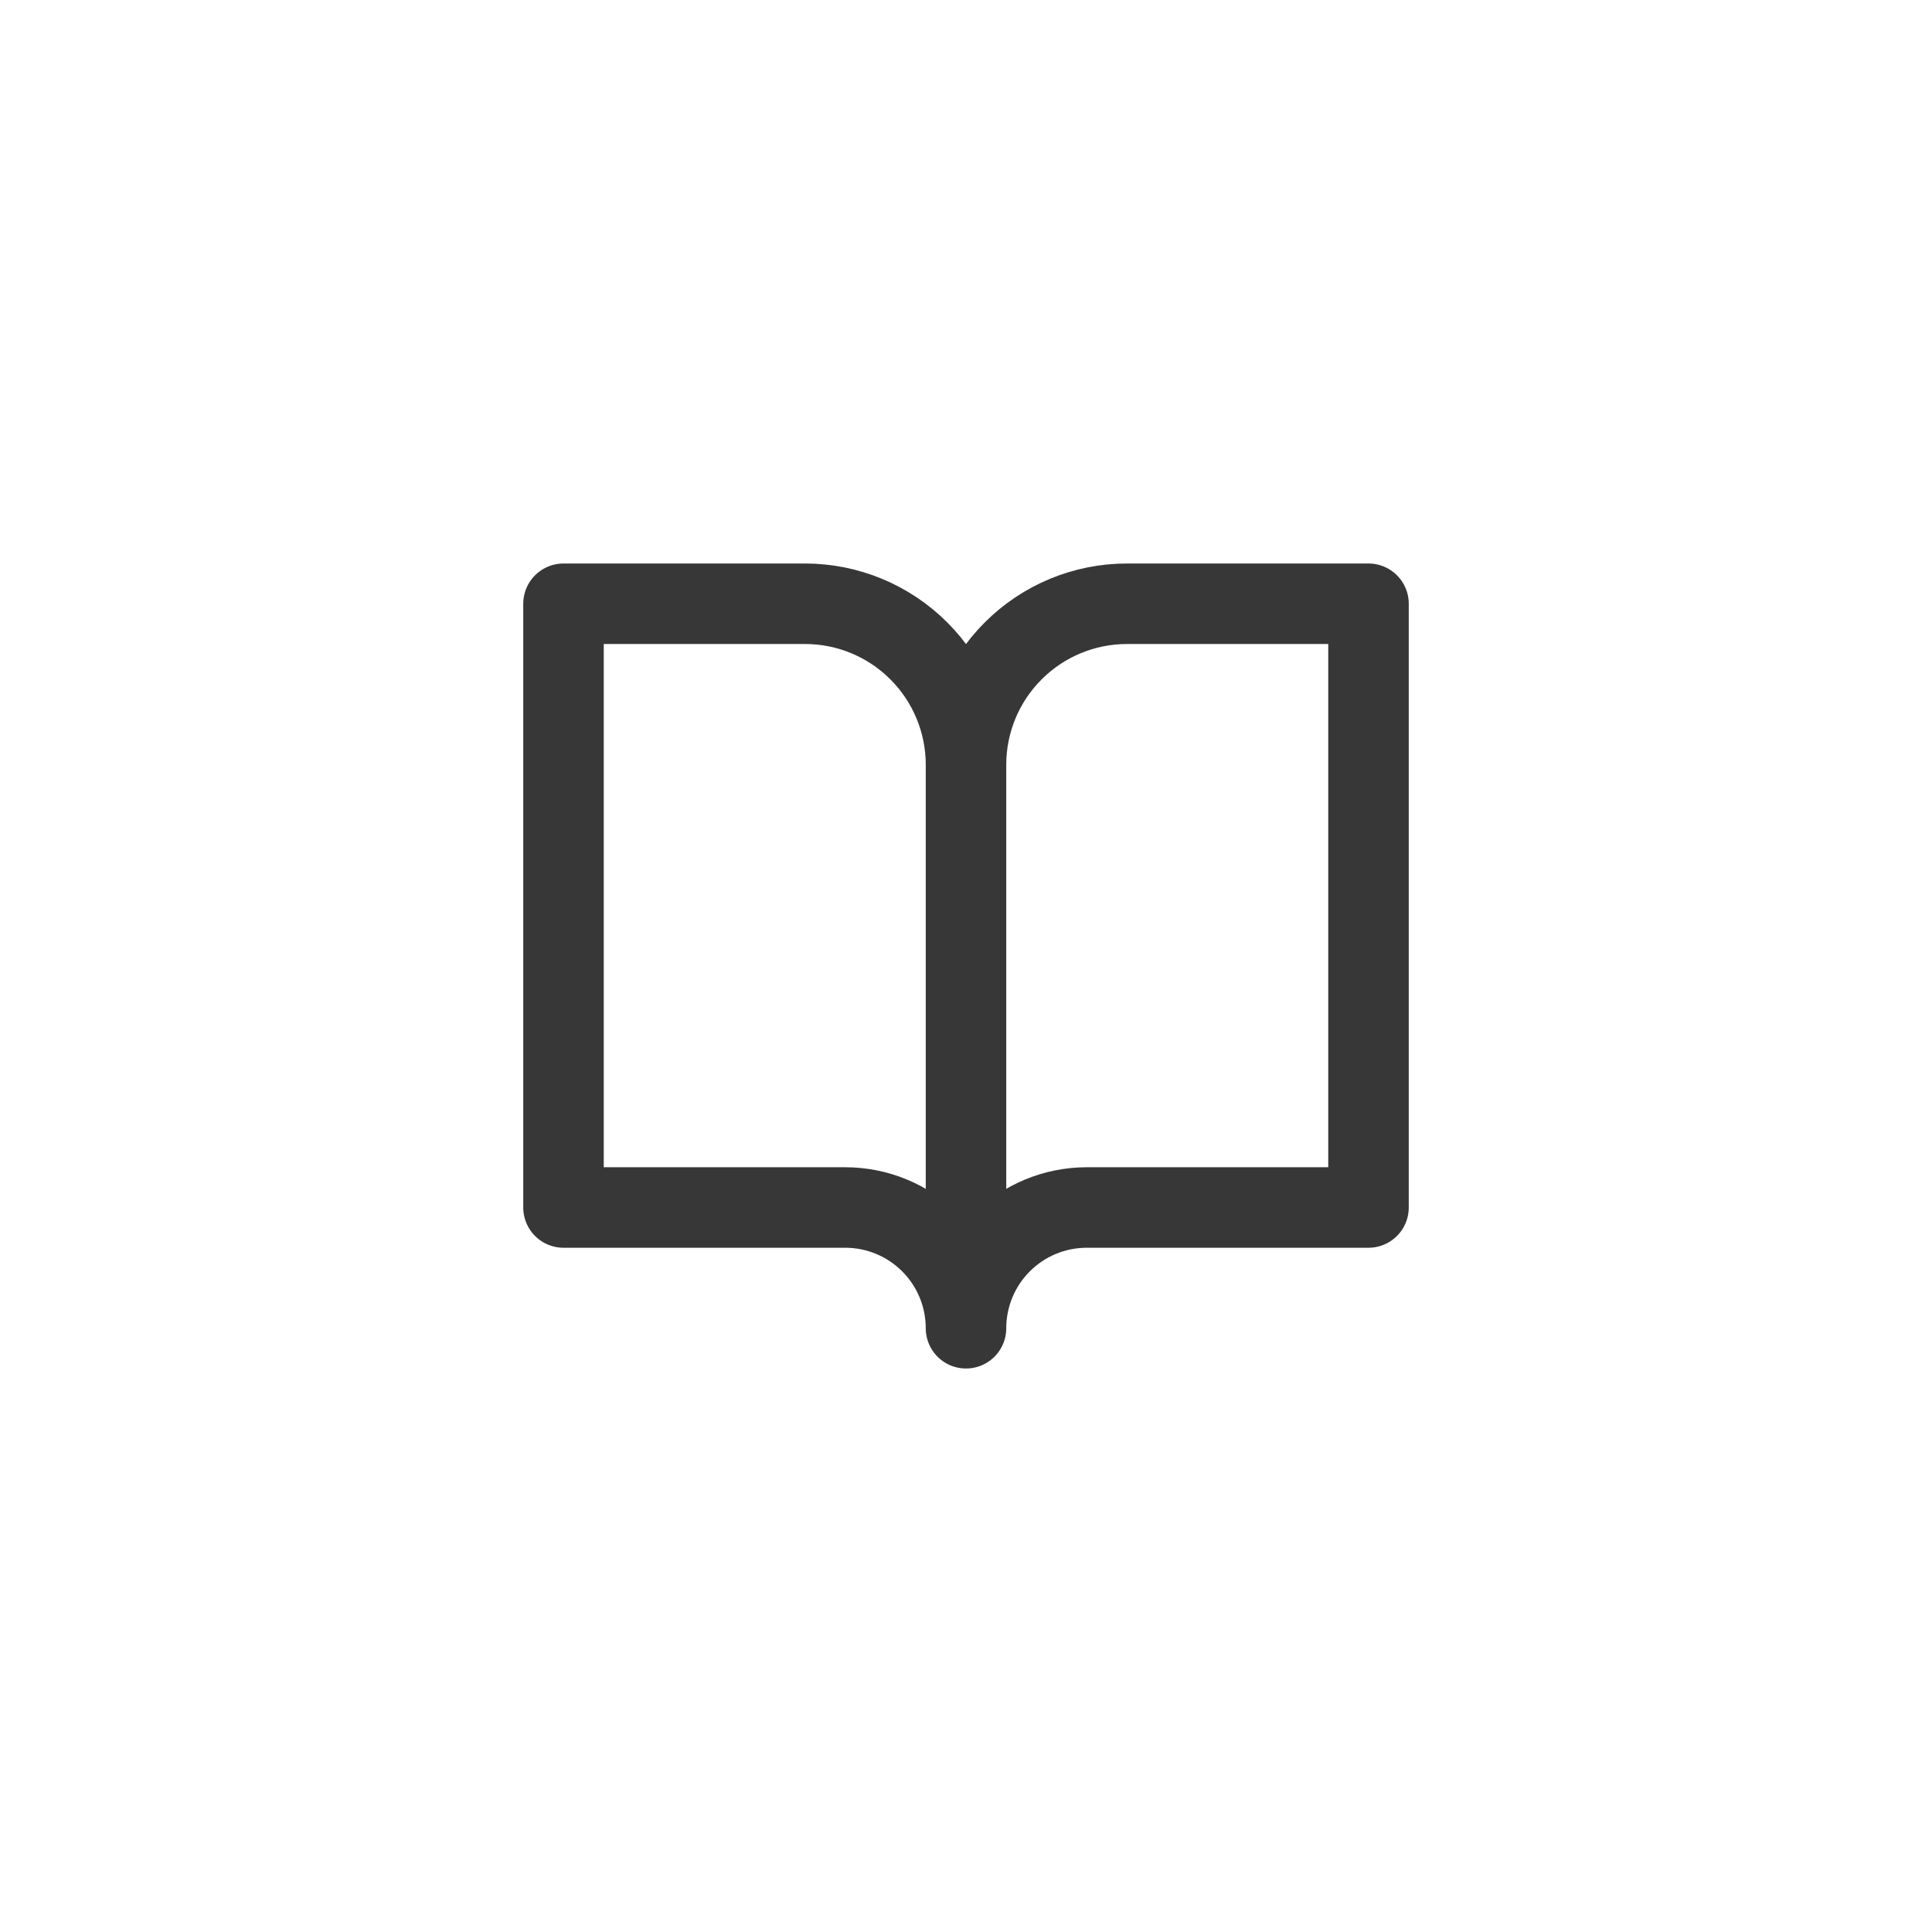 <svg width="48" height="48" viewBox="0 0 48 48" fill="none" xmlns="http://www.w3.org/2000/svg">
<path d="M24 19C24 17.939 23.579 16.922 22.828 16.172C22.078 15.421 21.061 15 20 15H14V30H21C21.796 30 22.559 30.316 23.121 30.879C23.684 31.441 24 32.204 24 33M24 19V33M24 19C24 17.939 24.421 16.922 25.172 16.172C25.922 15.421 26.939 15 28 15H34V30H27C26.204 30 25.441 30.316 24.879 30.879C24.316 31.441 24 32.204 24 33" stroke="#373737" stroke-width="2" stroke-linecap="round" stroke-linejoin="round"/>
</svg>
